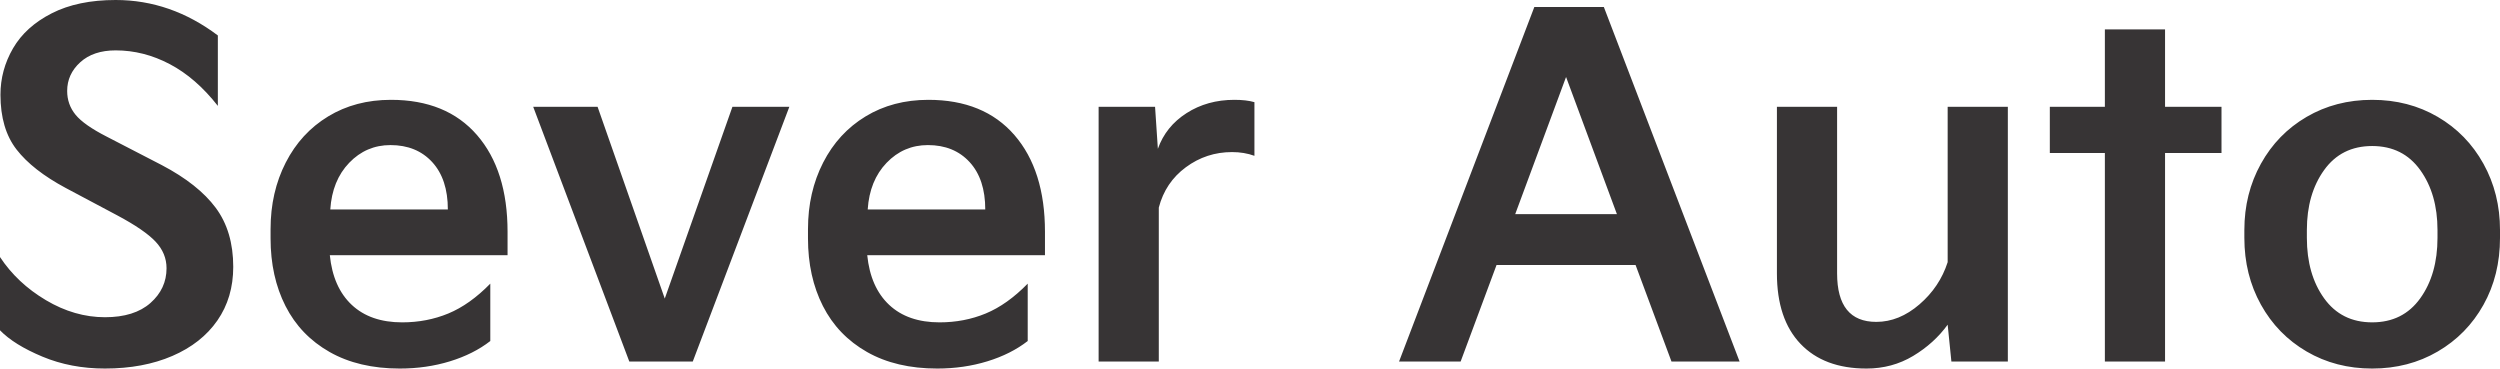 <svg xmlns="http://www.w3.org/2000/svg" xmlns:xlink="http://www.w3.org/1999/xlink" xmlns:xodm="http://www.corel.com/coreldraw/odm/2003" xml:space="preserve" version="1.1" style="shape-rendering:geometricPrecision; text-rendering:geometricPrecision; image-rendering:optimizeQuality; fill-rule:evenodd; clip-rule:evenodd" viewBox="673.41 6832.83 18338.15 2703.33">
 <defs>
  <style type="text/css">
   <![CDATA[
    .fil0 {fill:#373435;fill-rule:nonzero}
   ]]>
  </style>
 </defs>
 <g id="Слой_x0020_1">
  <path class="fil0" d="M673.41 8718.31c84.4,127.76 196.76,233.27 337.06,316.53 140.3,83.27 284.59,124.9 432.87,124.9 143.72,0 254.94,-34.78 333.64,-104.36 78.71,-69.58 118.06,-154.56 118.06,-254.94 0,-73 -26.81,-138.02 -80.42,-195.05 -53.61,-57.03 -146.57,-120.91 -278.89,-191.63l-379.83 -201.89c-161.97,-86.69 -282.31,-180.8 -361.02,-282.31 -78.7,-101.52 -118.05,-235.55 -118.05,-402.08 0,-120.91 30.8,-234.4 92.39,-340.48 61.6,-106.08 156.27,-191.63 284.02,-256.65 127.75,-65.02 284.02,-97.52 468.81,-97.52 269.19,0 518.99,86.68 749.4,260.06l0 516.72c-107.22,-136.88 -224.71,-238.97 -352.46,-306.27 -127.75,-67.3 -260.07,-100.94 -396.94,-100.94 -109.5,0 -196.19,29.08 -260.07,87.25 -63.88,58.18 -95.81,128.33 -95.81,210.45 0,66.16 20.53,124.33 61.59,174.52 41.06,50.19 117.49,103.8 229.27,160.83l403.79 208.74c177.94,93.54 309.68,197.9 395.23,313.11 85.55,115.21 128.33,259.5 128.33,432.88 0,150.56 -38.79,281.74 -116.35,393.52 -77.56,111.78 -187.64,198.47 -330.22,260.07 -142.58,61.59 -307.4,92.39 -494.47,92.39 -166.53,0 -319.38,-29.09 -458.54,-87.26 -139.16,-58.17 -242.96,-122.62 -311.39,-193.34l0 -537.25zm1984.72 -205.31c0,-180.22 37.07,-342.77 111.21,-487.63 74.14,-144.86 177.94,-257.78 311.4,-338.77 133.45,-80.99 286.87,-121.48 460.25,-121.48 271.47,0 481.92,86.12 631.35,258.36 149.42,172.23 224.13,408.92 224.13,710.05l0 171.1 -1303.76 0c15.97,157.41 69.58,278.88 160.84,364.43 91.25,85.55 214.44,128.33 369.56,128.33 120.91,0 233.84,-21.68 338.78,-65.02 104.94,-43.35 207.59,-116.35 307.97,-219l0 420.89c-82.12,63.88 -180.79,113.5 -296,148.86 -115.2,35.36 -237.82,53.04 -367.85,53.04 -200.76,0 -372.43,-40.49 -515.01,-121.48 -142.58,-80.99 -250.37,-193.34 -323.37,-337.06 -73,-143.72 -109.5,-309.12 -109.5,-496.18l0 -68.44zm1300.34 -143.72c0,-148.29 -38.22,-264.06 -114.64,-347.33 -76.42,-83.27 -178.51,-124.9 -306.26,-124.9 -118.63,0 -219.58,43.34 -302.85,130.03 -83.26,86.69 -129.46,200.76 -138.58,342.2l862.33 0zm1331.13 1115.55l-704.92 -1868.38 472.23 0 492.76 1406.42 496.18 -1406.42 417.47 0 -708.34 1868.38 -465.38 0zm1310.6 -971.83c0,-180.22 37.07,-342.77 111.21,-487.63 74.14,-144.86 177.94,-257.78 311.4,-338.77 133.45,-80.99 286.87,-121.48 460.25,-121.48 271.47,0 481.92,86.12 631.35,258.36 149.42,172.23 224.13,408.92 224.13,710.05l0 171.1 -1303.76 0c15.97,157.41 69.58,278.88 160.84,364.43 91.25,85.55 214.44,128.33 369.56,128.33 120.91,0 233.84,-21.68 338.78,-65.02 104.94,-43.35 207.59,-116.35 307.97,-219l0 420.89c-82.12,63.88 -180.79,113.5 -296,148.86 -115.2,35.36 -237.82,53.04 -367.85,53.04 -200.76,0 -372.43,-40.49 -515.01,-121.48 -142.58,-80.99 -250.37,-193.34 -323.37,-337.06 -73,-143.72 -109.5,-309.12 -109.5,-496.18l0 -68.44zm1300.34 -143.72c0,-148.29 -38.22,-264.06 -114.64,-347.33 -76.42,-83.27 -178.51,-124.9 -306.26,-124.9 -118.63,0 -219.58,43.34 -302.85,130.03 -83.26,86.69 -129.46,200.76 -138.58,342.2l862.33 0zm831.53 1115.55l0 -1868.38 414.05 0 20.53 307.97c38.78,-109.5 108.93,-196.76 210.45,-261.77 101.52,-65.02 218.44,-97.53 350.75,-97.53 59.31,0 108.36,5.7 147.14,17.11l0 393.52c-50.18,-18.25 -104.94,-27.37 -164.25,-27.37 -125.47,0 -238.39,37.07 -338.77,111.21 -100.38,74.14 -166.54,172.81 -198.47,296l0 1129.24 -441.43 0zm2655.42 0l-451.7 0 992.36 -2600.68 509.87 0 995.79 2600.68 -499.61 0 -263.49 -708.34 -1019.74 0 -263.48 708.34zm773.35 -2087.38l-372.99 1006.05 745.99 0 -373 -1006.05zm1546.72 1440.63c0,223.57 57.6,395.81 172.8,516.72 115.21,120.9 276.61,181.36 484.21,181.36 125.47,0 239.53,-30.8 342.19,-92.39 102.66,-61.6 187.07,-138.02 253.23,-229.27l27.37 270.33 414.06 0 0 -1868.38 -441.43 0 0 1139.51c-38.79,120.9 -107.79,224.13 -207.03,309.68 -99.24,85.55 -204.75,128.32 -316.53,128.32 -191.63,0 -287.44,-118.62 -287.44,-355.88l0 -1221.63 -441.43 0 0 1221.63zm2405.62 -882.86l-403.79 0 0 -338.77 403.79 0 0 -568.04 441.43 0 0 568.04 414.05 0 0 338.77 -414.05 0 0 1529.61 -441.43 0 0 -1529.61zm1023.16 564.62c0,-177.94 40.49,-339.91 121.48,-485.91 80.98,-146.01 192.77,-260.64 335.35,-343.91 142.58,-83.27 302.84,-124.9 480.78,-124.9 177.94,0 338.2,41.63 480.78,124.9 142.58,83.27 254.37,197.9 335.35,343.91 80.99,146 121.48,307.97 121.48,485.91l0 58.17c0,182.51 -40.49,346.19 -121.48,491.05 -80.98,144.87 -192.77,258.93 -335.35,342.2 -142.58,83.26 -302.84,124.9 -480.78,124.9 -177.94,0 -338.2,-41.64 -480.78,-124.9 -142.58,-83.27 -254.37,-197.9 -335.35,-343.91 -80.99,-146 -121.48,-309.11 -121.48,-489.34l0 -58.17zm458.54 58.17c0,177.95 42.2,325.66 126.61,443.15 84.41,117.48 201.89,176.23 352.46,176.23 150.56,0 268.05,-58.75 352.46,-176.23 84.41,-117.49 126.61,-265.2 126.61,-443.15l0 -58.17c0,-175.66 -42.2,-322.23 -126.61,-439.72 -84.41,-117.48 -201.9,-176.23 -352.46,-176.23 -150.57,0 -268.05,58.75 -352.46,176.23 -84.41,117.49 -126.61,264.06 -126.61,439.72l0 58.17z"/>
 </g>
</svg>